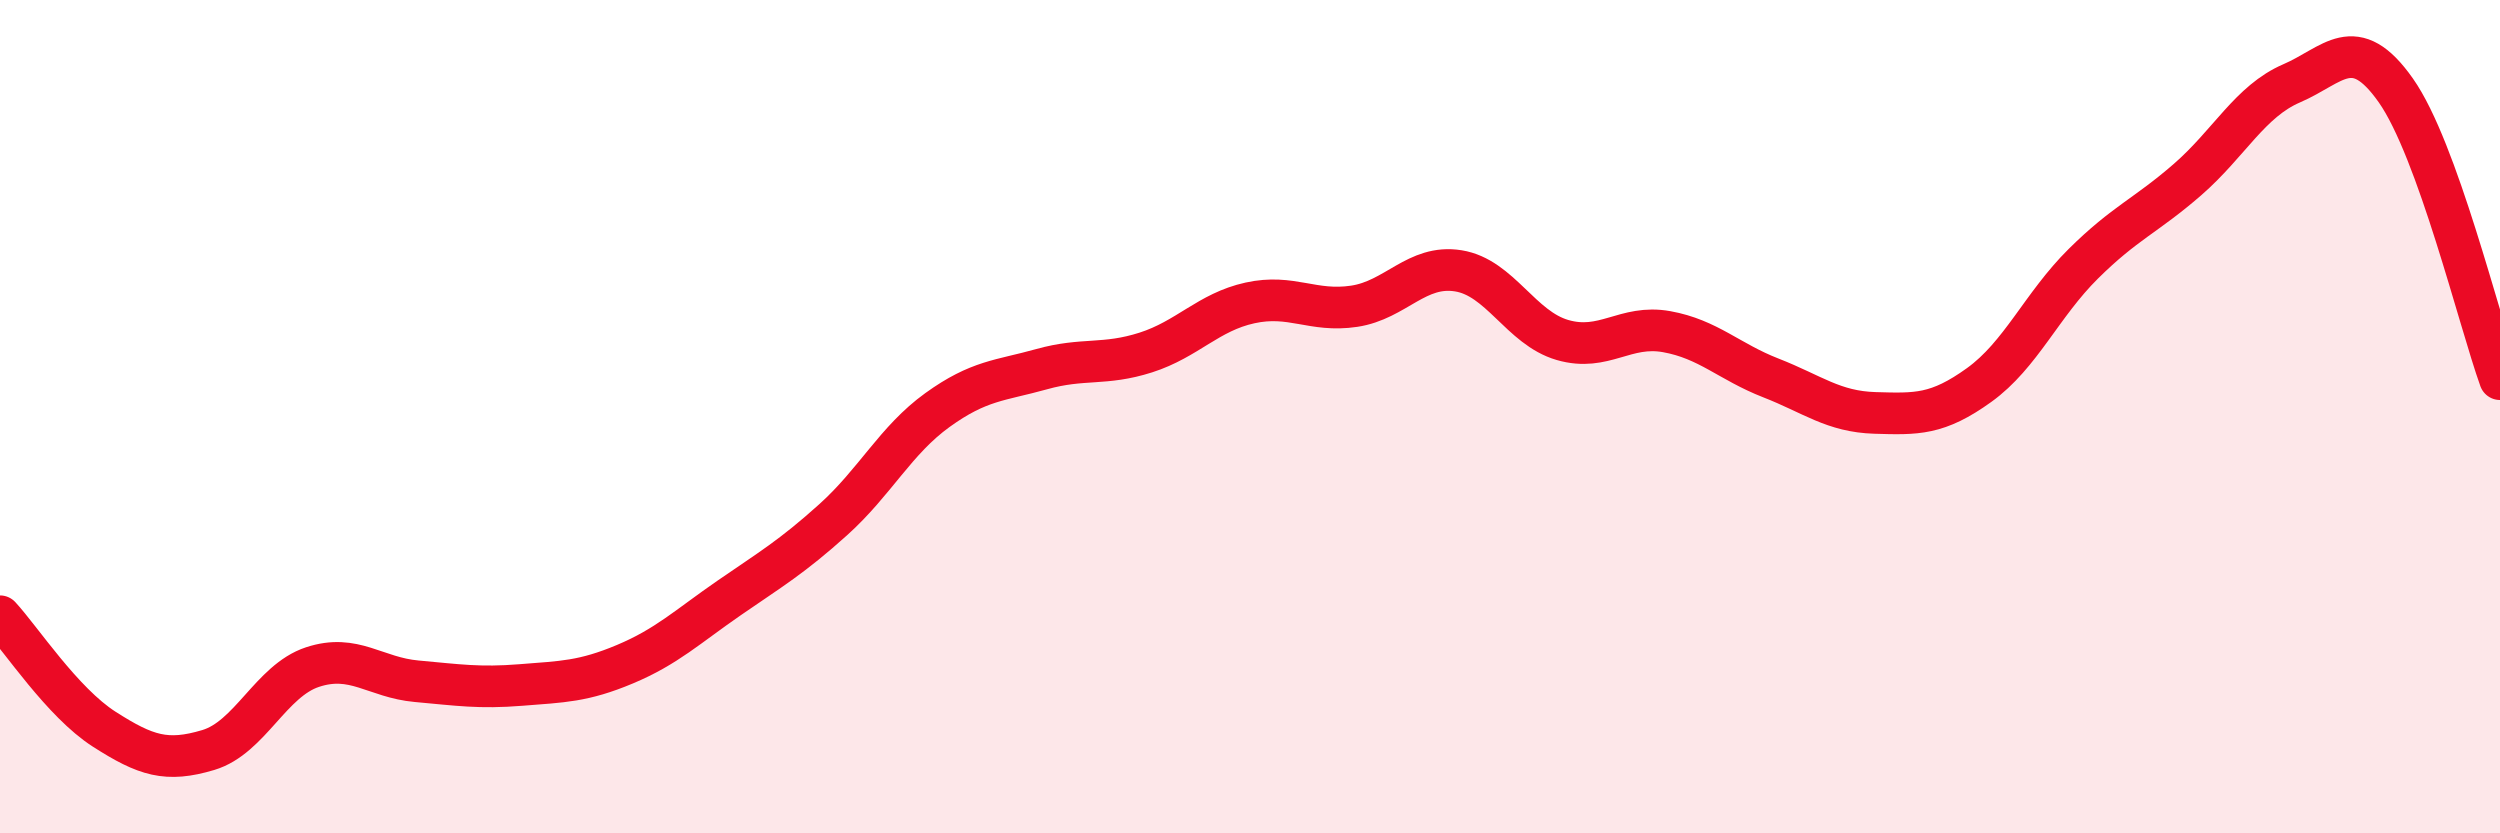 
    <svg width="60" height="20" viewBox="0 0 60 20" xmlns="http://www.w3.org/2000/svg">
      <path
        d="M 0,14.79 C 0.5,15.33 1.5,16.86 2.5,17.5 C 3.5,18.14 4,18.3 5,18 C 6,17.7 6.5,16.34 7.5,16.01 C 8.5,15.68 9,16.26 10,16.35 C 11,16.44 11.5,16.52 12.5,16.44 C 13.5,16.36 14,16.36 15,15.94 C 16,15.52 16.5,15.04 17.5,14.35 C 18.5,13.66 19,13.37 20,12.47 C 21,11.57 21.5,10.56 22.5,9.84 C 23.5,9.12 24,9.14 25,8.86 C 26,8.58 26.5,8.78 27.5,8.46 C 28.5,8.14 29,7.49 30,7.27 C 31,7.05 31.5,7.5 32.5,7.35 C 33.5,7.2 34,6.34 35,6.5 C 36,6.66 36.5,7.87 37.5,8.16 C 38.5,8.45 39,7.78 40,7.96 C 41,8.14 41.5,8.68 42.5,9.07 C 43.5,9.46 44,9.88 45,9.91 C 46,9.94 46.5,9.96 47.5,9.24 C 48.5,8.52 49,7.32 50,6.33 C 51,5.34 51.5,5.18 52.5,4.31 C 53.5,3.44 54,2.43 55,2 C 56,1.57 56.5,0.75 57.5,2.17 C 58.5,3.59 59.5,7.71 60,9.1L60 20L0 20Z"
        fill="#EB0A25"
        opacity="0.1"
        stroke-linecap="round"
        stroke-linejoin="round"
      />
      <path
        d="M 0,14.79 C 0.5,15.33 1.5,16.86 2.5,17.5 C 3.5,18.14 4,18.3 5,18 C 6,17.7 6.5,16.34 7.5,16.01 C 8.5,15.68 9,16.26 10,16.35 C 11,16.44 11.5,16.52 12.5,16.44 C 13.5,16.36 14,16.36 15,15.94 C 16,15.52 16.5,15.04 17.5,14.35 C 18.5,13.66 19,13.37 20,12.47 C 21,11.57 21.5,10.56 22.5,9.84 C 23.5,9.12 24,9.14 25,8.86 C 26,8.58 26.5,8.78 27.5,8.46 C 28.5,8.14 29,7.49 30,7.27 C 31,7.05 31.5,7.5 32.5,7.35 C 33.5,7.2 34,6.34 35,6.5 C 36,6.66 36.5,7.87 37.5,8.16 C 38.5,8.45 39,7.78 40,7.96 C 41,8.14 41.5,8.68 42.5,9.07 C 43.5,9.46 44,9.88 45,9.91 C 46,9.94 46.5,9.96 47.5,9.24 C 48.5,8.52 49,7.32 50,6.33 C 51,5.34 51.5,5.18 52.5,4.31 C 53.5,3.44 54,2.43 55,2 C 56,1.57 56.5,0.75 57.5,2.17 C 58.5,3.59 59.5,7.71 60,9.1"
        stroke="#EB0A25"
        stroke-width="1"
        fill="none"
        stroke-linecap="round"
        stroke-linejoin="round"
      />
    </svg>
  